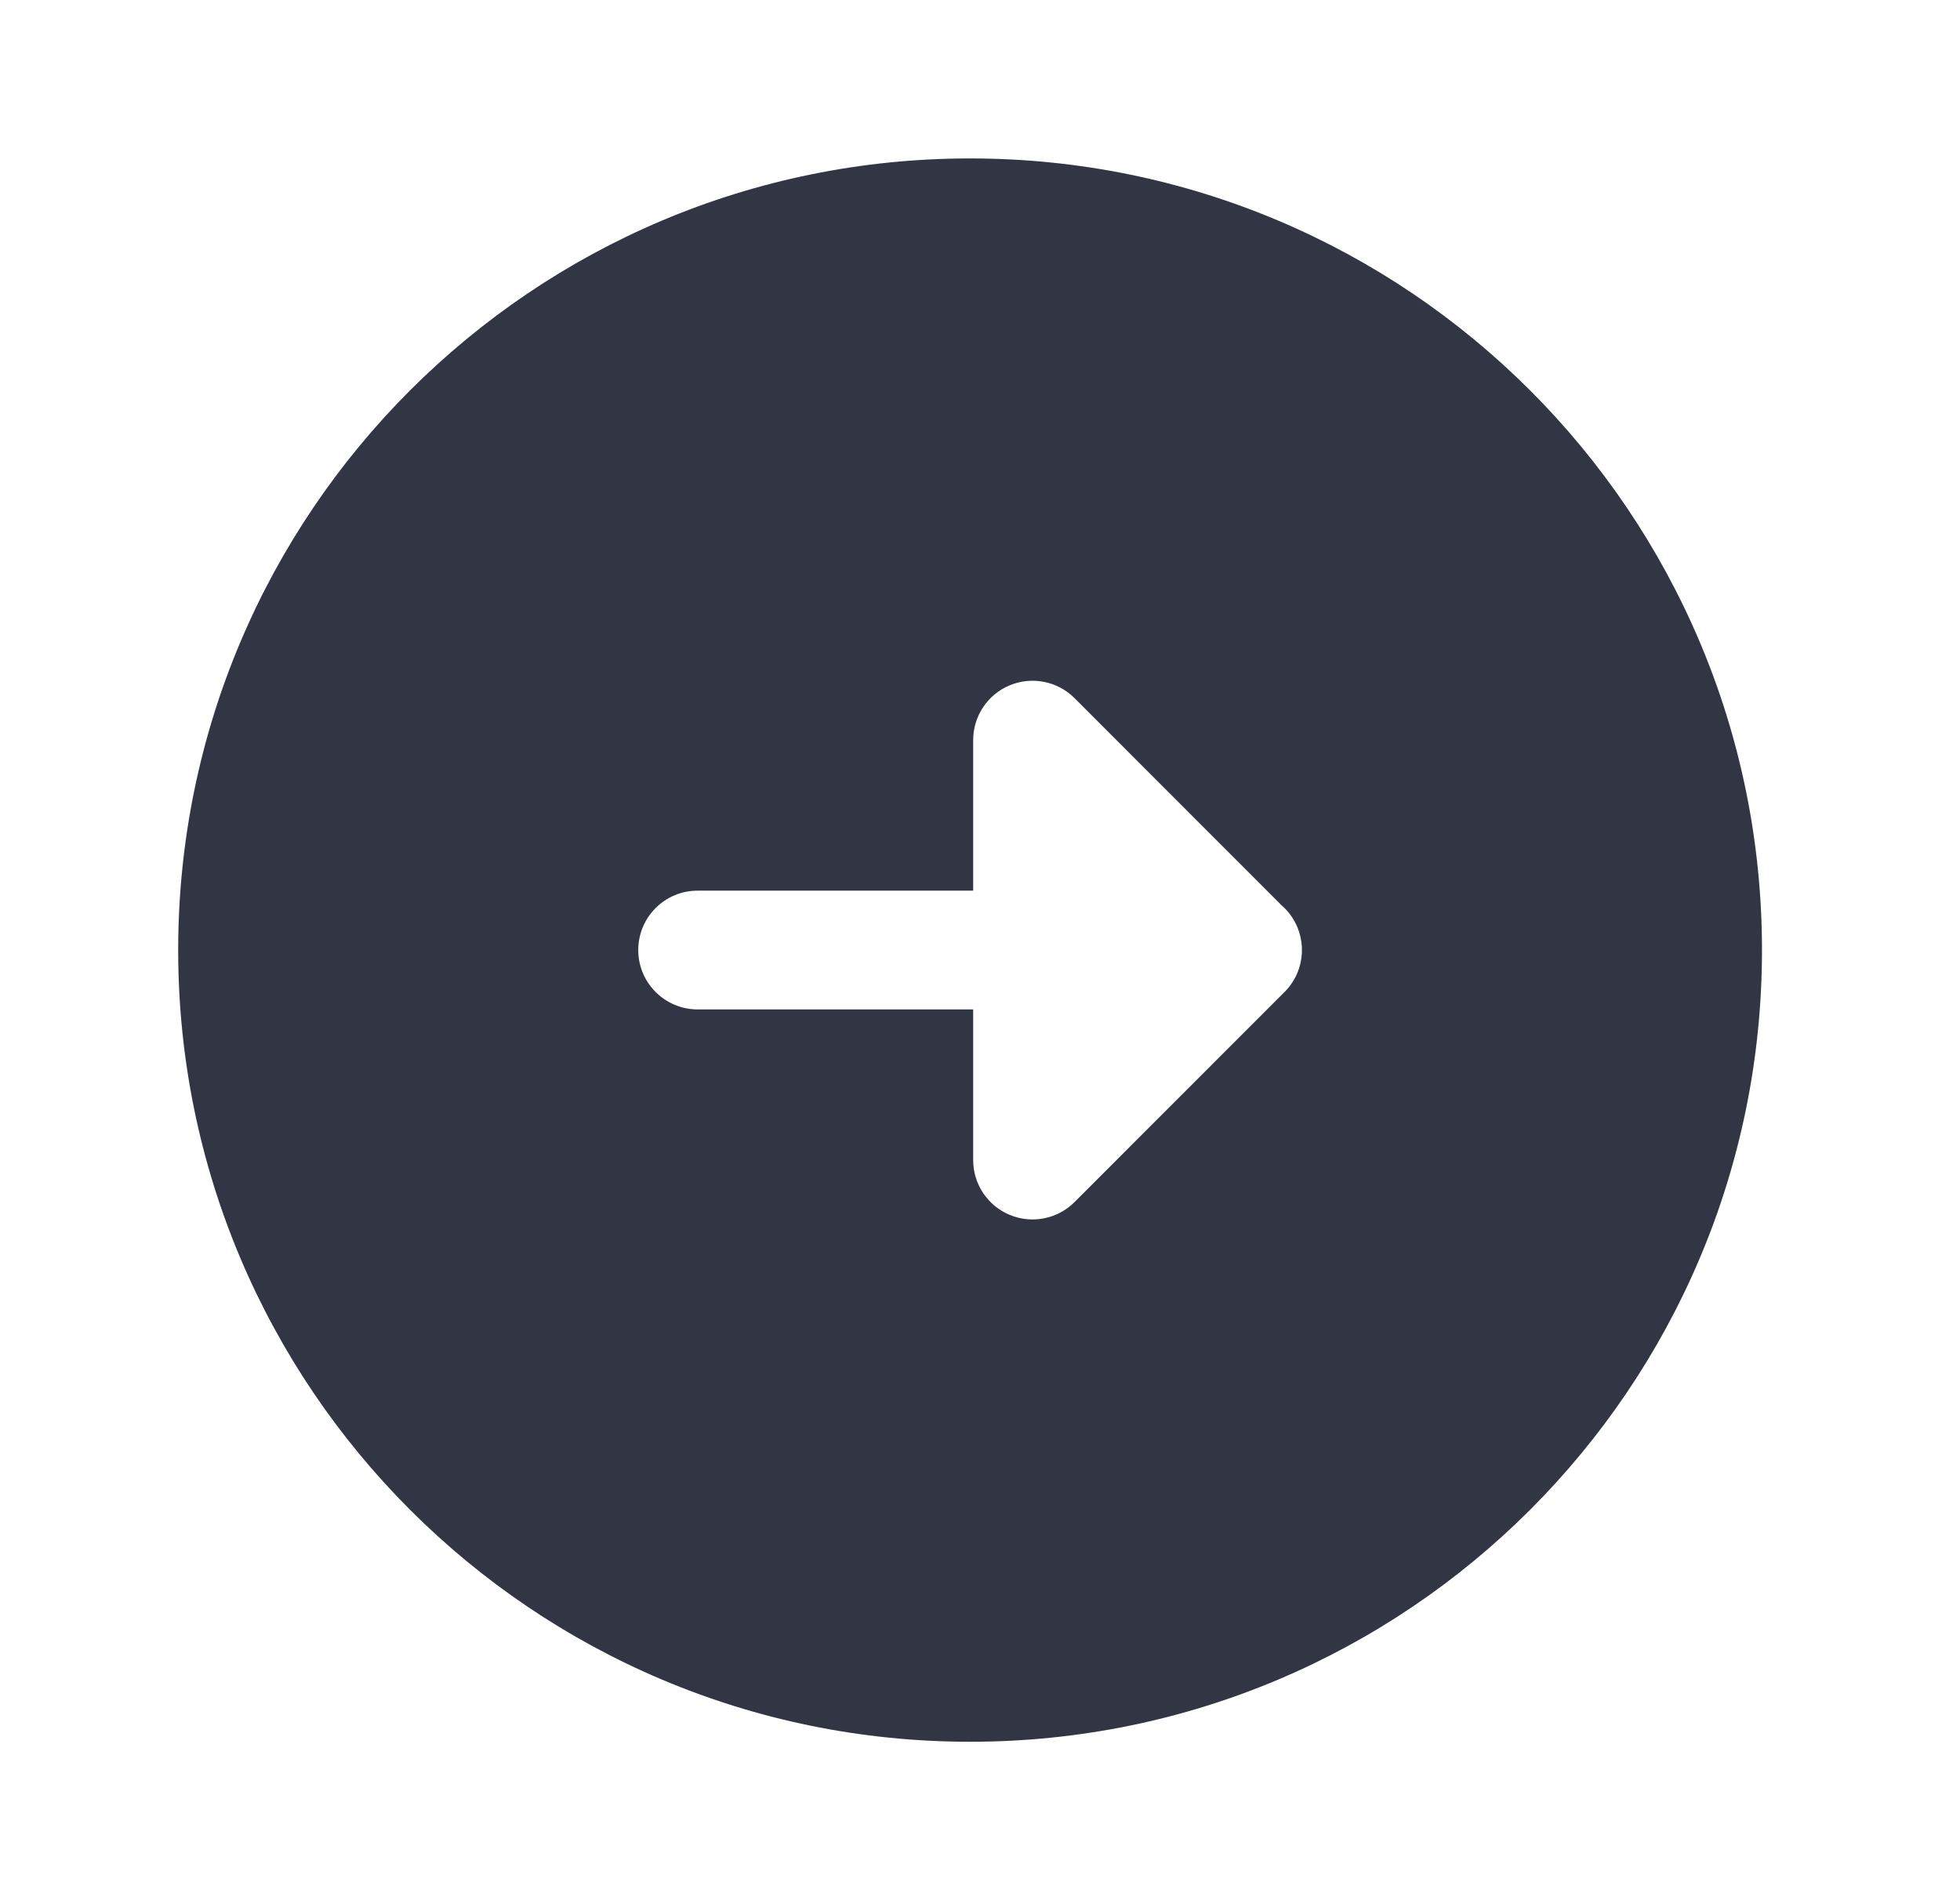 <svg width="33" height="32" viewBox="0 0 33 32" fill="none" xmlns="http://www.w3.org/2000/svg">
<path d="M3 16C3 8.637 8.97 2.668 16.333 2.668C23.696 2.668 29.666 8.637 29.666 16C29.666 23.363 23.696 29.332 16.333 29.332C8.97 29.332 3 23.363 3 16ZM17.002 11.54C16.628 11.695 16.385 12.06 16.385 12.464L16.385 14.999L11.746 14.999C11.194 14.999 10.746 15.446 10.746 15.999C10.746 16.551 11.194 16.999 11.746 16.999H16.385V19.536C16.385 19.941 16.628 20.305 17.002 20.46C17.376 20.615 17.806 20.529 18.092 20.243L21.61 16.723C21.801 16.541 21.92 16.284 21.92 15.999C21.92 15.697 21.786 15.426 21.575 15.243L18.092 11.757C17.806 11.471 17.376 11.386 17.002 11.54Z" fill="#323544"/>
</svg>
